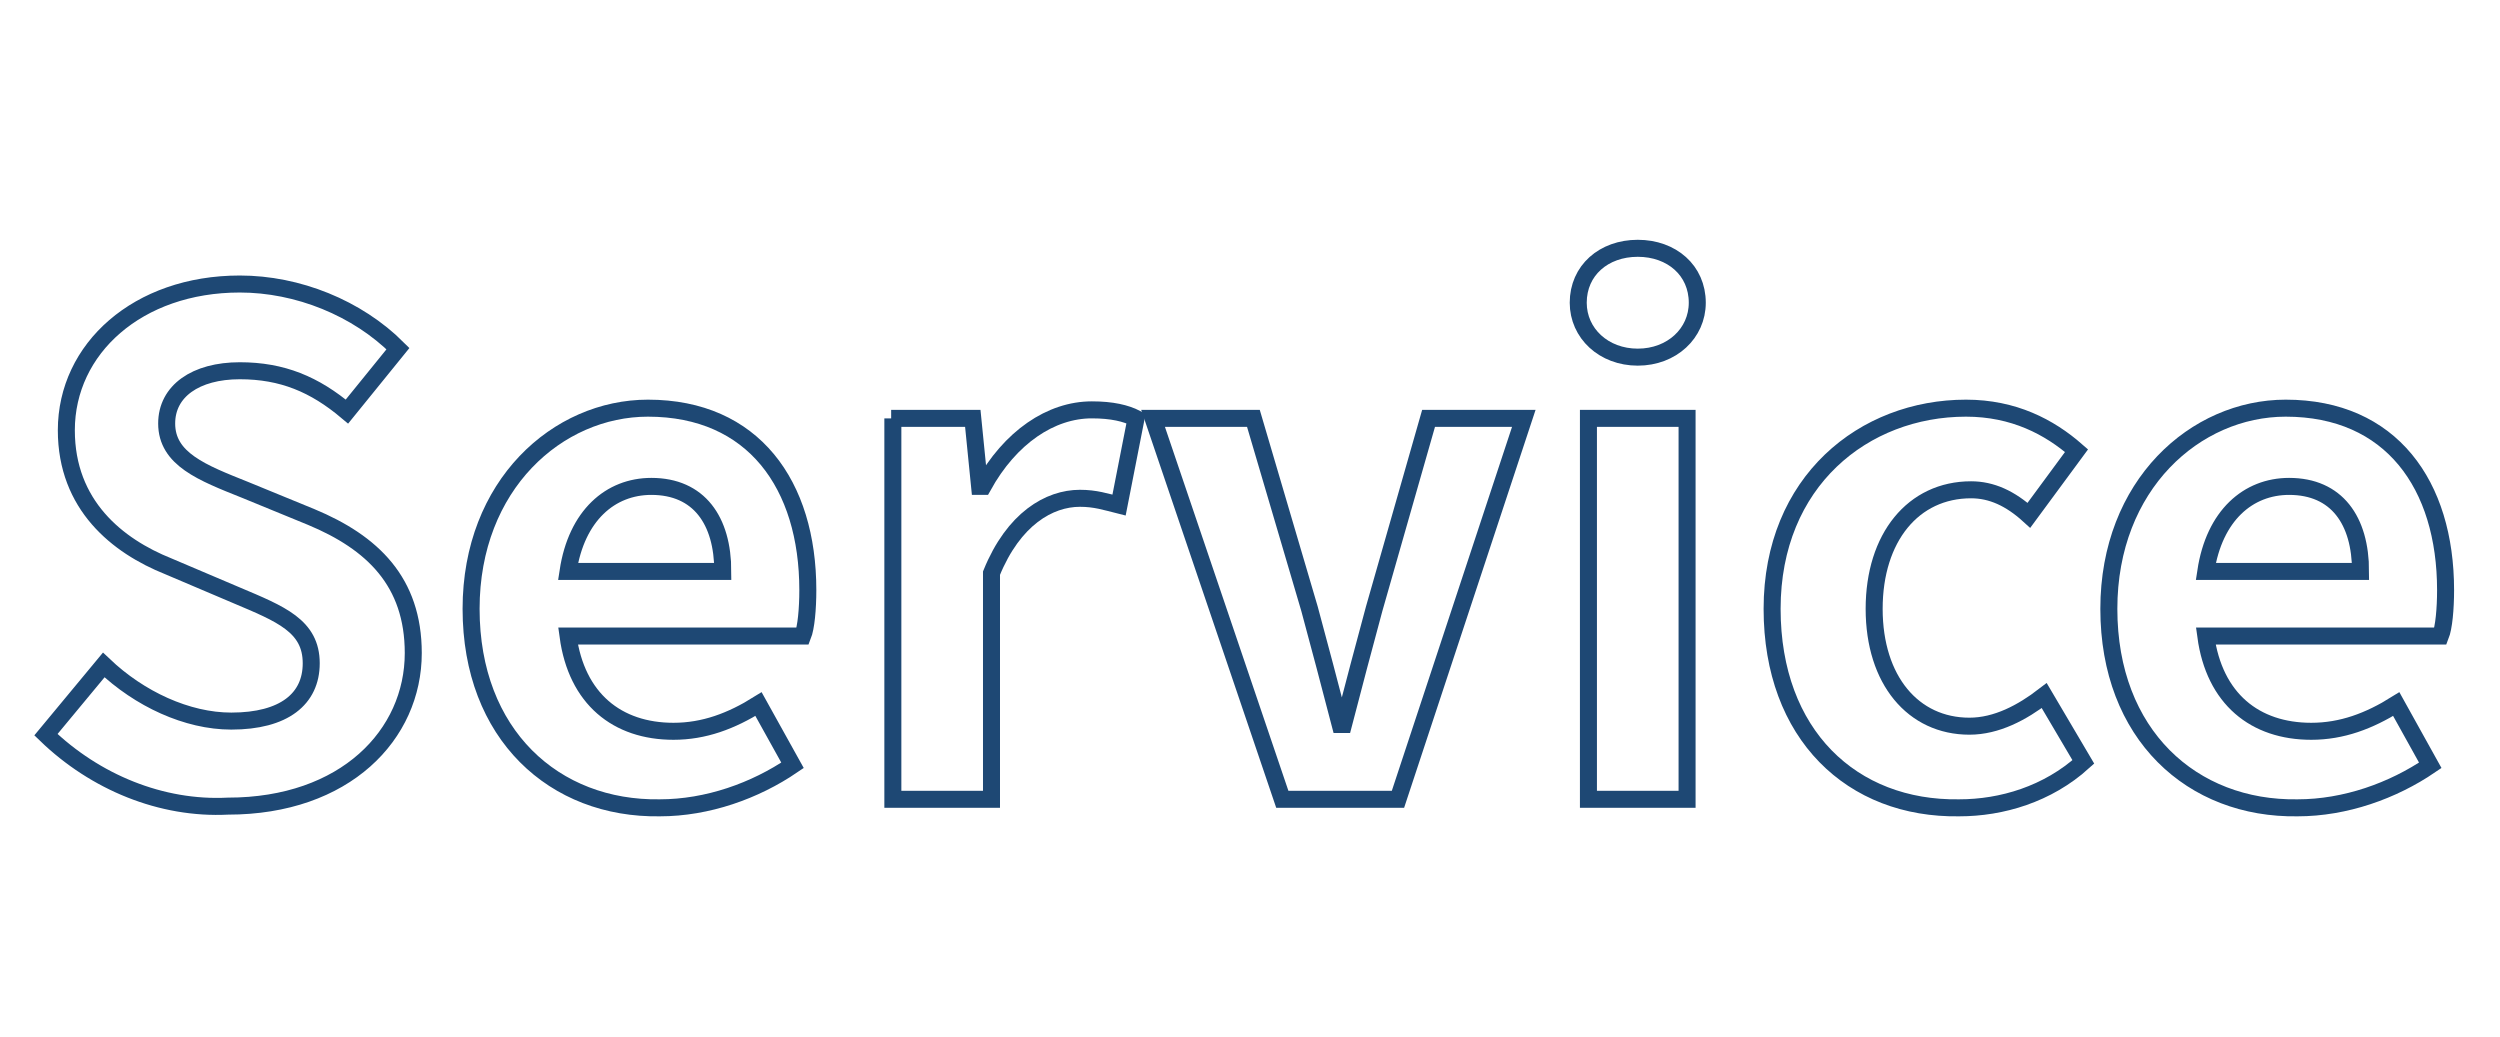 <?xml version="1.0" encoding="utf-8"?>
<!-- Generator: Adobe Illustrator 25.3.1, SVG Export Plug-In . SVG Version: 6.00 Build 0)  -->
<svg version="1.1" id="レイヤー_1" xmlns="http://www.w3.org/2000/svg" xmlns:xlink="http://www.w3.org/1999/xlink" x="0px"
	 y="0px" viewBox="0 0 147 61" style="enable-background:new 0 0 147 61;" xml:space="preserve">
<style type="text/css">
	.st0{enable-background:new    ;}
	.st1{fill:none;stroke:#1E4874;}
</style>
<g id="サービス_英字見出し" transform="translate(-24 -359)">
	<g id="見出し_英字_左寄せ" transform="translate(25 360)">
		<g class="st0">
			<path class="st1" d="M1.7,42.2l3.4-4.1c2.1,2,4.9,3.3,7.5,3.3c3.1,0,4.7-1.3,4.7-3.4c0-2.2-1.8-2.9-4.4-4l-4-1.7
				c-3-1.2-6-3.6-6-8c0-4.8,4.2-8.6,10.2-8.6c3.4,0,6.9,1.4,9.3,3.8l-3,3.7c-1.9-1.6-3.8-2.4-6.3-2.4c-2.6,0-4.3,1.2-4.3,3.1
				c0,2.1,2.1,2.9,4.6,3.9l3.9,1.6c3.6,1.5,6,3.8,6,8c0,4.8-4,9-10.9,9C8.5,46.6,4.6,45,1.7,42.2z"/>
			<path class="st1" d="M26.7,34.8c0-7.3,5.1-11.8,10.4-11.8c6.2,0,9.4,4.5,9.4,10.7c0,1.1-0.1,2.2-0.3,2.7H32.4
				c0.5,3.7,2.9,5.6,6.2,5.6c1.8,0,3.4-0.6,5-1.6l2,3.6c-2.2,1.5-5,2.5-7.8,2.5C31.6,46.6,26.7,42.2,26.7,34.8z M41.5,32.6
				c0-3-1.4-5-4.2-5c-2.4,0-4.4,1.7-4.9,5H41.5z"/>
			<path class="st1" d="M51.4,23.6h4.8l0.4,4h0.2c1.6-2.9,4-4.5,6.4-4.5c1.2,0,2,0.2,2.6,0.5l-1,5.1c-0.8-0.2-1.4-0.4-2.3-0.4
				c-1.8,0-3.9,1.2-5.2,4.4V46h-5.8V23.6z"/>
			<path class="st1" d="M66.8,23.6h5.9L76,34.8c0.6,2.2,1.2,4.5,1.8,6.8H78c0.6-2.3,1.2-4.6,1.8-6.8L83,23.6h5.6L81.2,46h-6.8
				L66.8,23.6z"/>
			<path class="st1" d="M91.8,16.8c0-1.9,1.5-3.2,3.5-3.2c2,0,3.5,1.3,3.5,3.2c0,1.8-1.5,3.2-3.5,3.2C93.3,20,91.8,18.6,91.8,16.8z
				 M92.4,23.6h5.8V46h-5.8V23.6z"/>
			<path class="st1" d="M103.2,34.8c0-7.5,5.4-11.8,11.4-11.8c2.8,0,4.9,1.1,6.5,2.5l-2.8,3.8c-1.1-1-2.2-1.5-3.4-1.5
				c-3.4,0-5.7,2.8-5.7,7c0,4.2,2.3,6.9,5.6,6.9c1.6,0,3.1-0.8,4.4-1.8l2.3,3.9c-2.1,1.9-4.8,2.7-7.3,2.7
				C107.9,46.6,103.2,42.2,103.2,34.8z"/>
			<path class="st1" d="M123,34.8c0-7.3,5.1-11.8,10.4-11.8c6.2,0,9.4,4.5,9.4,10.7c0,1.1-0.1,2.2-0.3,2.7h-13.8
				c0.5,3.7,2.9,5.6,6.2,5.6c1.8,0,3.4-0.6,5-1.6l2,3.6c-2.2,1.5-5,2.5-7.8,2.5C127.9,46.6,123,42.2,123,34.8z M137.8,32.6
				c0-3-1.4-5-4.2-5c-2.4,0-4.4,1.7-4.9,5H137.8z"/>
		</g>
	</g>
</g>
</svg>
